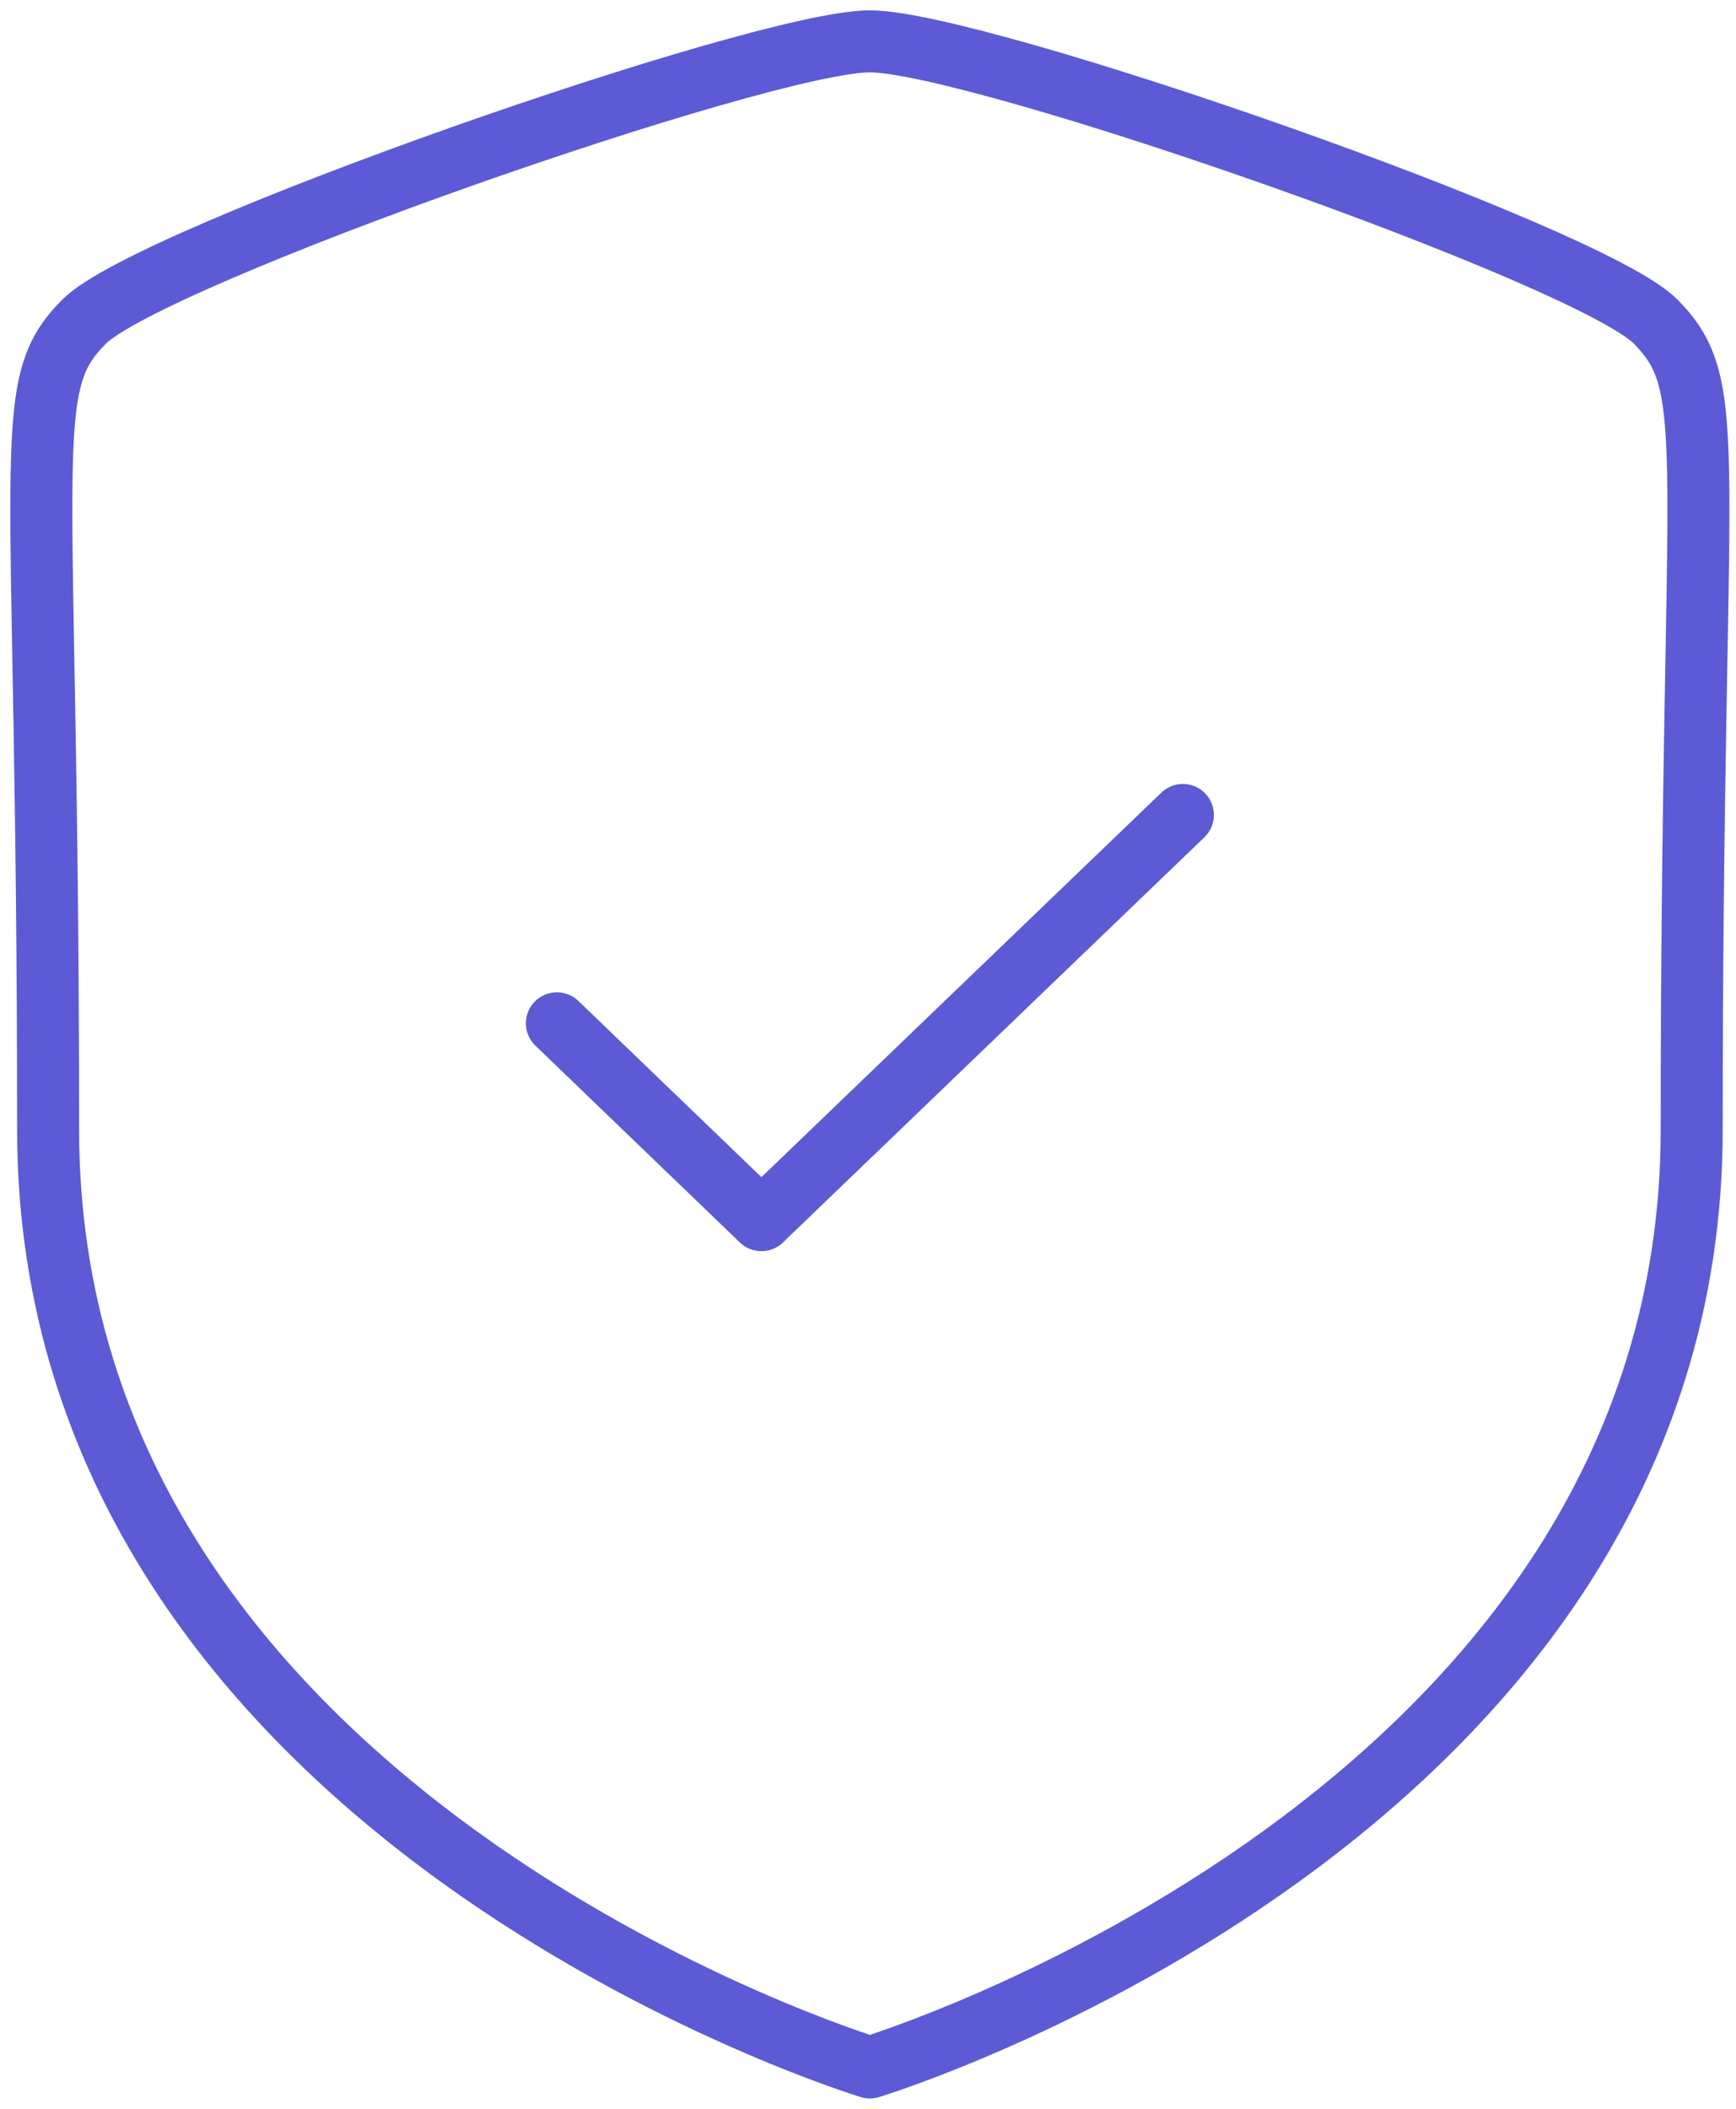 <svg width="42" height="51" viewBox="0 0 42 51" fill="none" xmlns="http://www.w3.org/2000/svg">
<path d="M40.928 27.322C40.928 43.964 21.046 50 21.046 50C21.046 50 1.164 43.967 1.164 27.322C1.164 10.678 0.44 9.378 2.035 7.778C3.634 6.175 18.439 1 21.046 1C23.653 1 38.461 6.162 40.056 7.778C41.649 9.391 40.928 10.681 40.928 27.322Z" stroke="#5C5BD5" stroke-width="1.5" stroke-linecap="round" stroke-linejoin="round"/>
<path d="M13.473 24.748L18.421 29.509L28.618 19.709" stroke="#5C5BD5" stroke-width="1.5" stroke-linecap="round" stroke-linejoin="round"/>
</svg>
